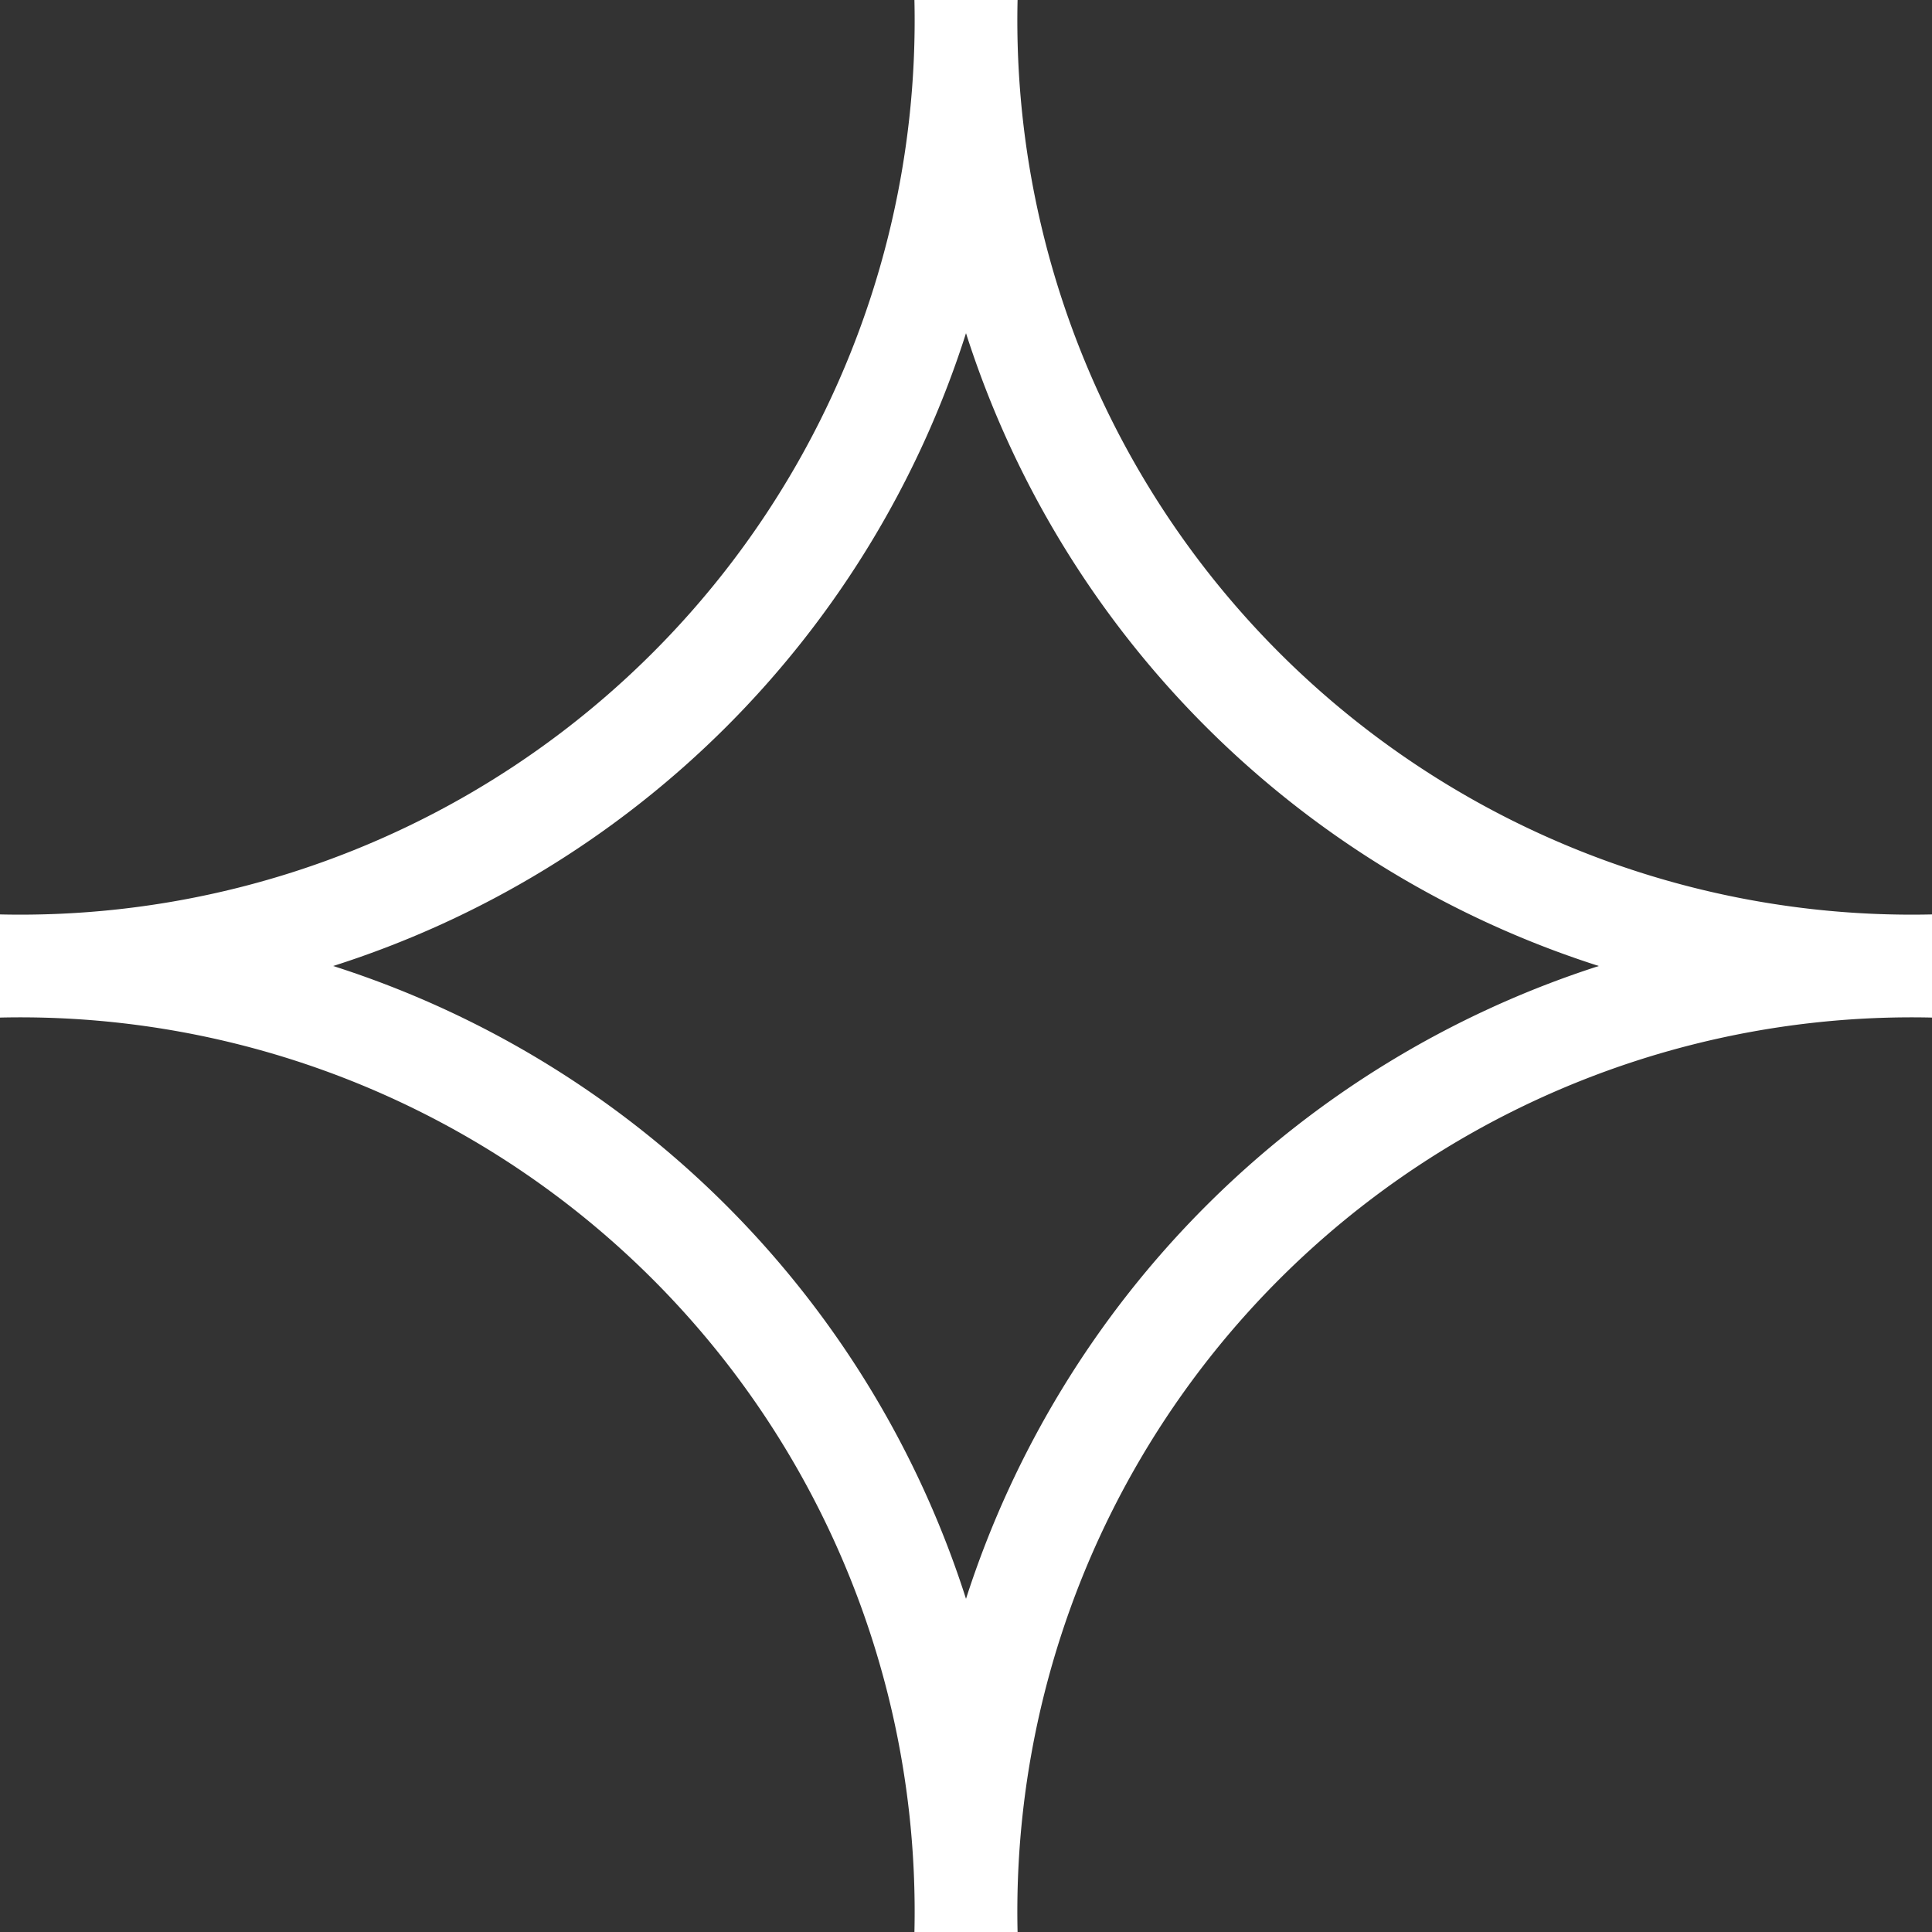<svg xmlns="http://www.w3.org/2000/svg" viewBox="0 0 37.46 37.46"><rect x="0" y="0" width="37.46" height="37.46" fill="#333333" stroke="none"/><defs><style>.cls-1{fill:#fff;}</style></defs><g id="Layer_2" data-name="Layer 2"><g id="Design"><path class="cls-1" d="M19.73,37.46h-2A17.34,17.34,0,0,0,0,19.73v-2A17.34,17.34,0,0,0,17.73,0h2A17.34,17.34,0,0,0,37.46,17.73v2A17.34,17.34,0,0,0,19.73,37.46ZM6.46,18.73A18.92,18.92,0,0,1,18.73,31,19,19,0,0,1,31,18.73,18.92,18.92,0,0,1,18.73,6.46,18.89,18.89,0,0,1,6.46,18.73Z"/></g></g></svg>